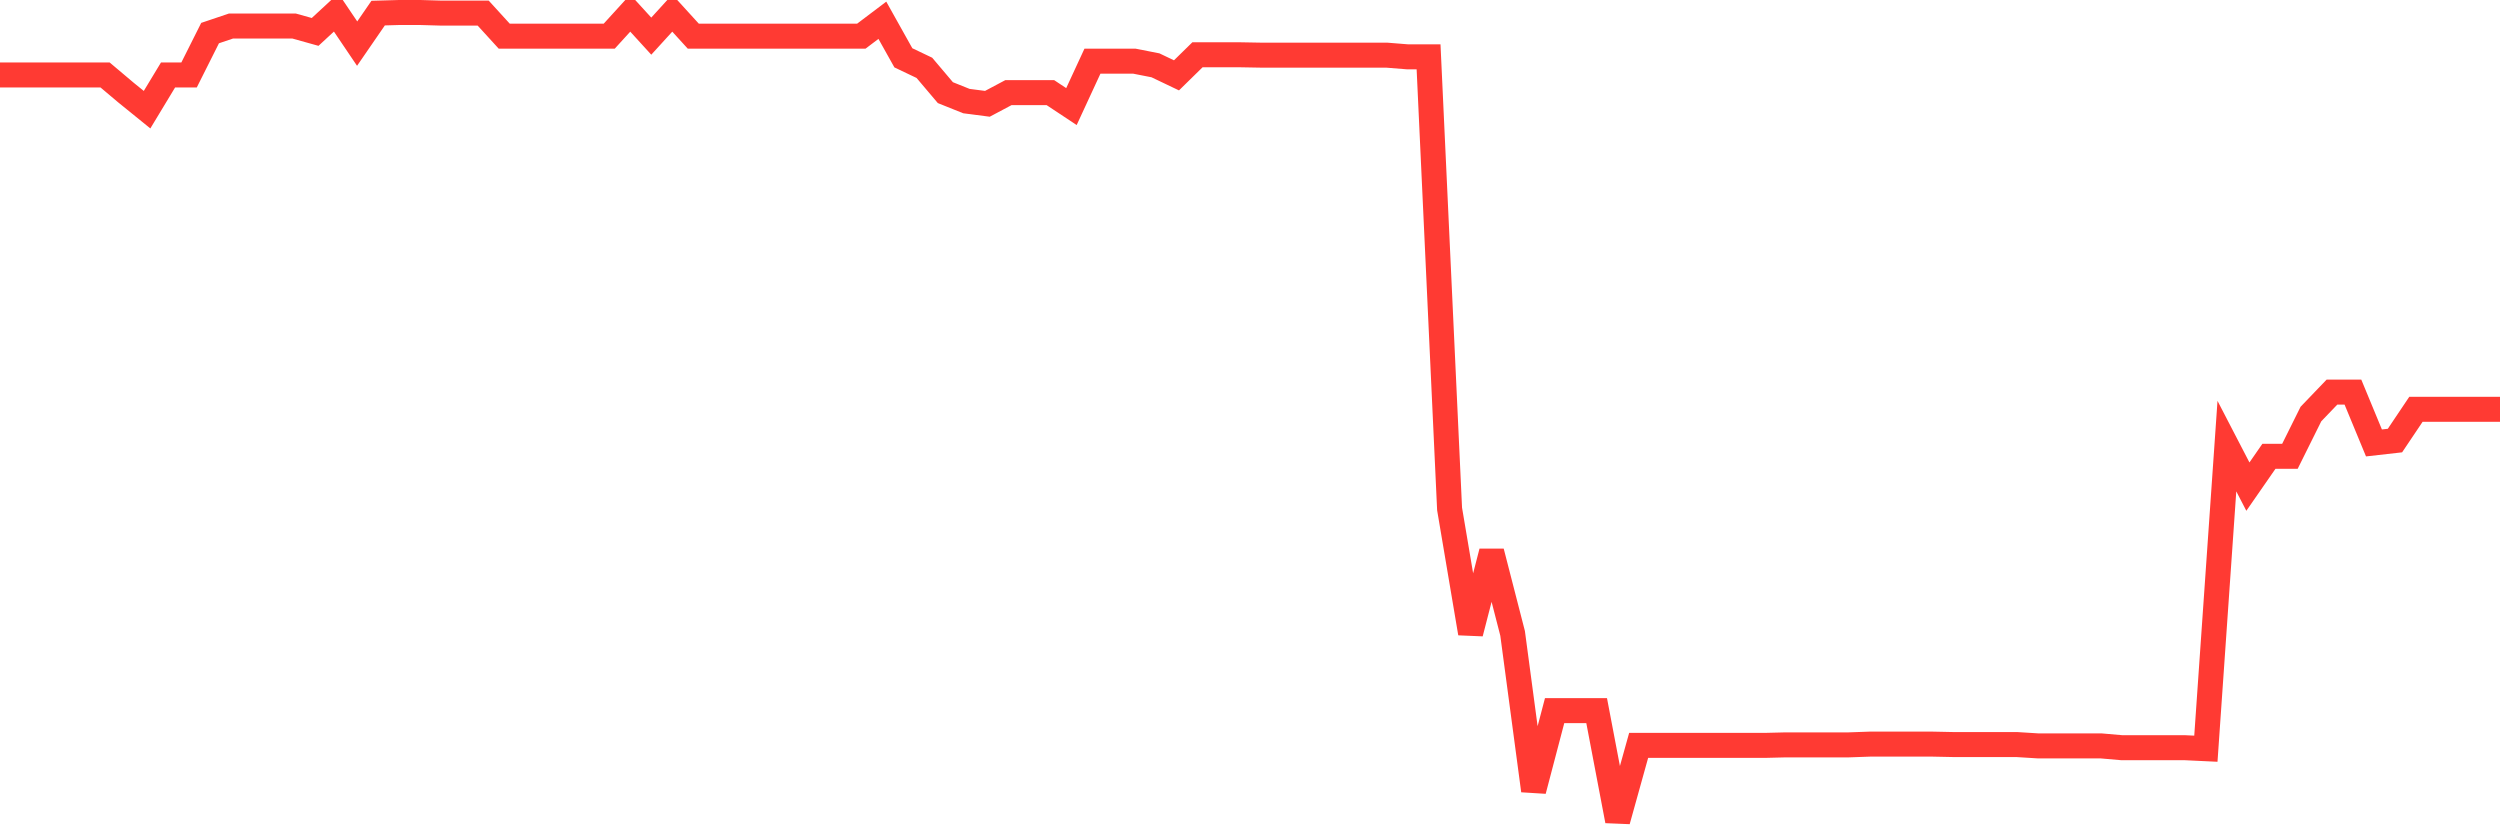 <svg
  xmlns="http://www.w3.org/2000/svg"
  xmlns:xlink="http://www.w3.org/1999/xlink"
  width="120"
  height="40"
  viewBox="0 0 120 40"
  preserveAspectRatio="none"
>
  <polyline
    points="0,3.597 1.008,3.597 2.017,3.597 3.025,3.597 4.034,3.597 5.042,3.597 6.05,4.447 7.059,5.265 8.067,3.597 9.076,3.597 10.084,1.588 11.092,1.248 12.101,1.248 13.109,1.249 14.118,1.25 15.126,1.532 16.134,0.6 17.143,2.094 18.151,0.629 19.16,0.6 20.168,0.6 21.176,0.629 22.185,0.629 23.193,0.629 24.202,1.735 25.21,1.735 26.218,1.735 27.227,1.735 28.235,1.735 29.244,1.735 30.252,0.629 31.261,1.735 32.269,0.629 33.277,1.735 34.286,1.735 35.294,1.735 36.303,1.735 37.311,1.735 38.319,1.735 39.328,1.735 40.336,1.735 41.345,1.735 42.353,0.973 43.361,2.775 44.37,3.256 45.378,4.447 46.387,4.852 47.395,4.983 48.403,4.447 49.412,4.447 50.42,4.447 51.429,5.116 52.437,2.937 53.445,2.937 54.454,2.937 55.462,3.135 56.471,3.617 57.479,2.629 58.487,2.629 59.496,2.629 60.504,2.647 61.513,2.647 62.521,2.647 63.529,2.647 64.538,2.647 65.546,2.647 66.555,2.647 67.563,2.728 68.571,2.728 69.58,24.429 70.588,30.396 71.597,26.483 72.605,30.401 73.613,37.951 74.622,34.109 75.63,34.109 76.639,34.109 77.647,39.4 78.655,35.779 79.664,35.779 80.672,35.779 81.681,35.779 82.689,35.779 83.697,35.779 84.706,35.779 85.714,35.754 86.723,35.754 87.731,35.754 88.739,35.754 89.748,35.718 90.756,35.718 91.765,35.718 92.773,35.718 93.782,35.739 94.79,35.739 95.798,35.739 96.807,35.739 97.815,35.802 98.824,35.802 99.832,35.802 100.84,35.802 101.849,35.89 102.857,35.89 103.866,35.89 104.874,35.89 105.882,35.938 106.891,21.414 107.899,23.358 108.908,21.903 109.916,21.903 110.924,19.874 111.933,18.822 112.941,18.822 113.95,21.261 114.958,21.147 115.966,19.645 116.975,19.645 117.983,19.645 118.992,19.645 120,19.645"
    fill="none"
    stroke="#ff3a33"
    stroke-width="1.2"
  >
  </polyline>
</svg>